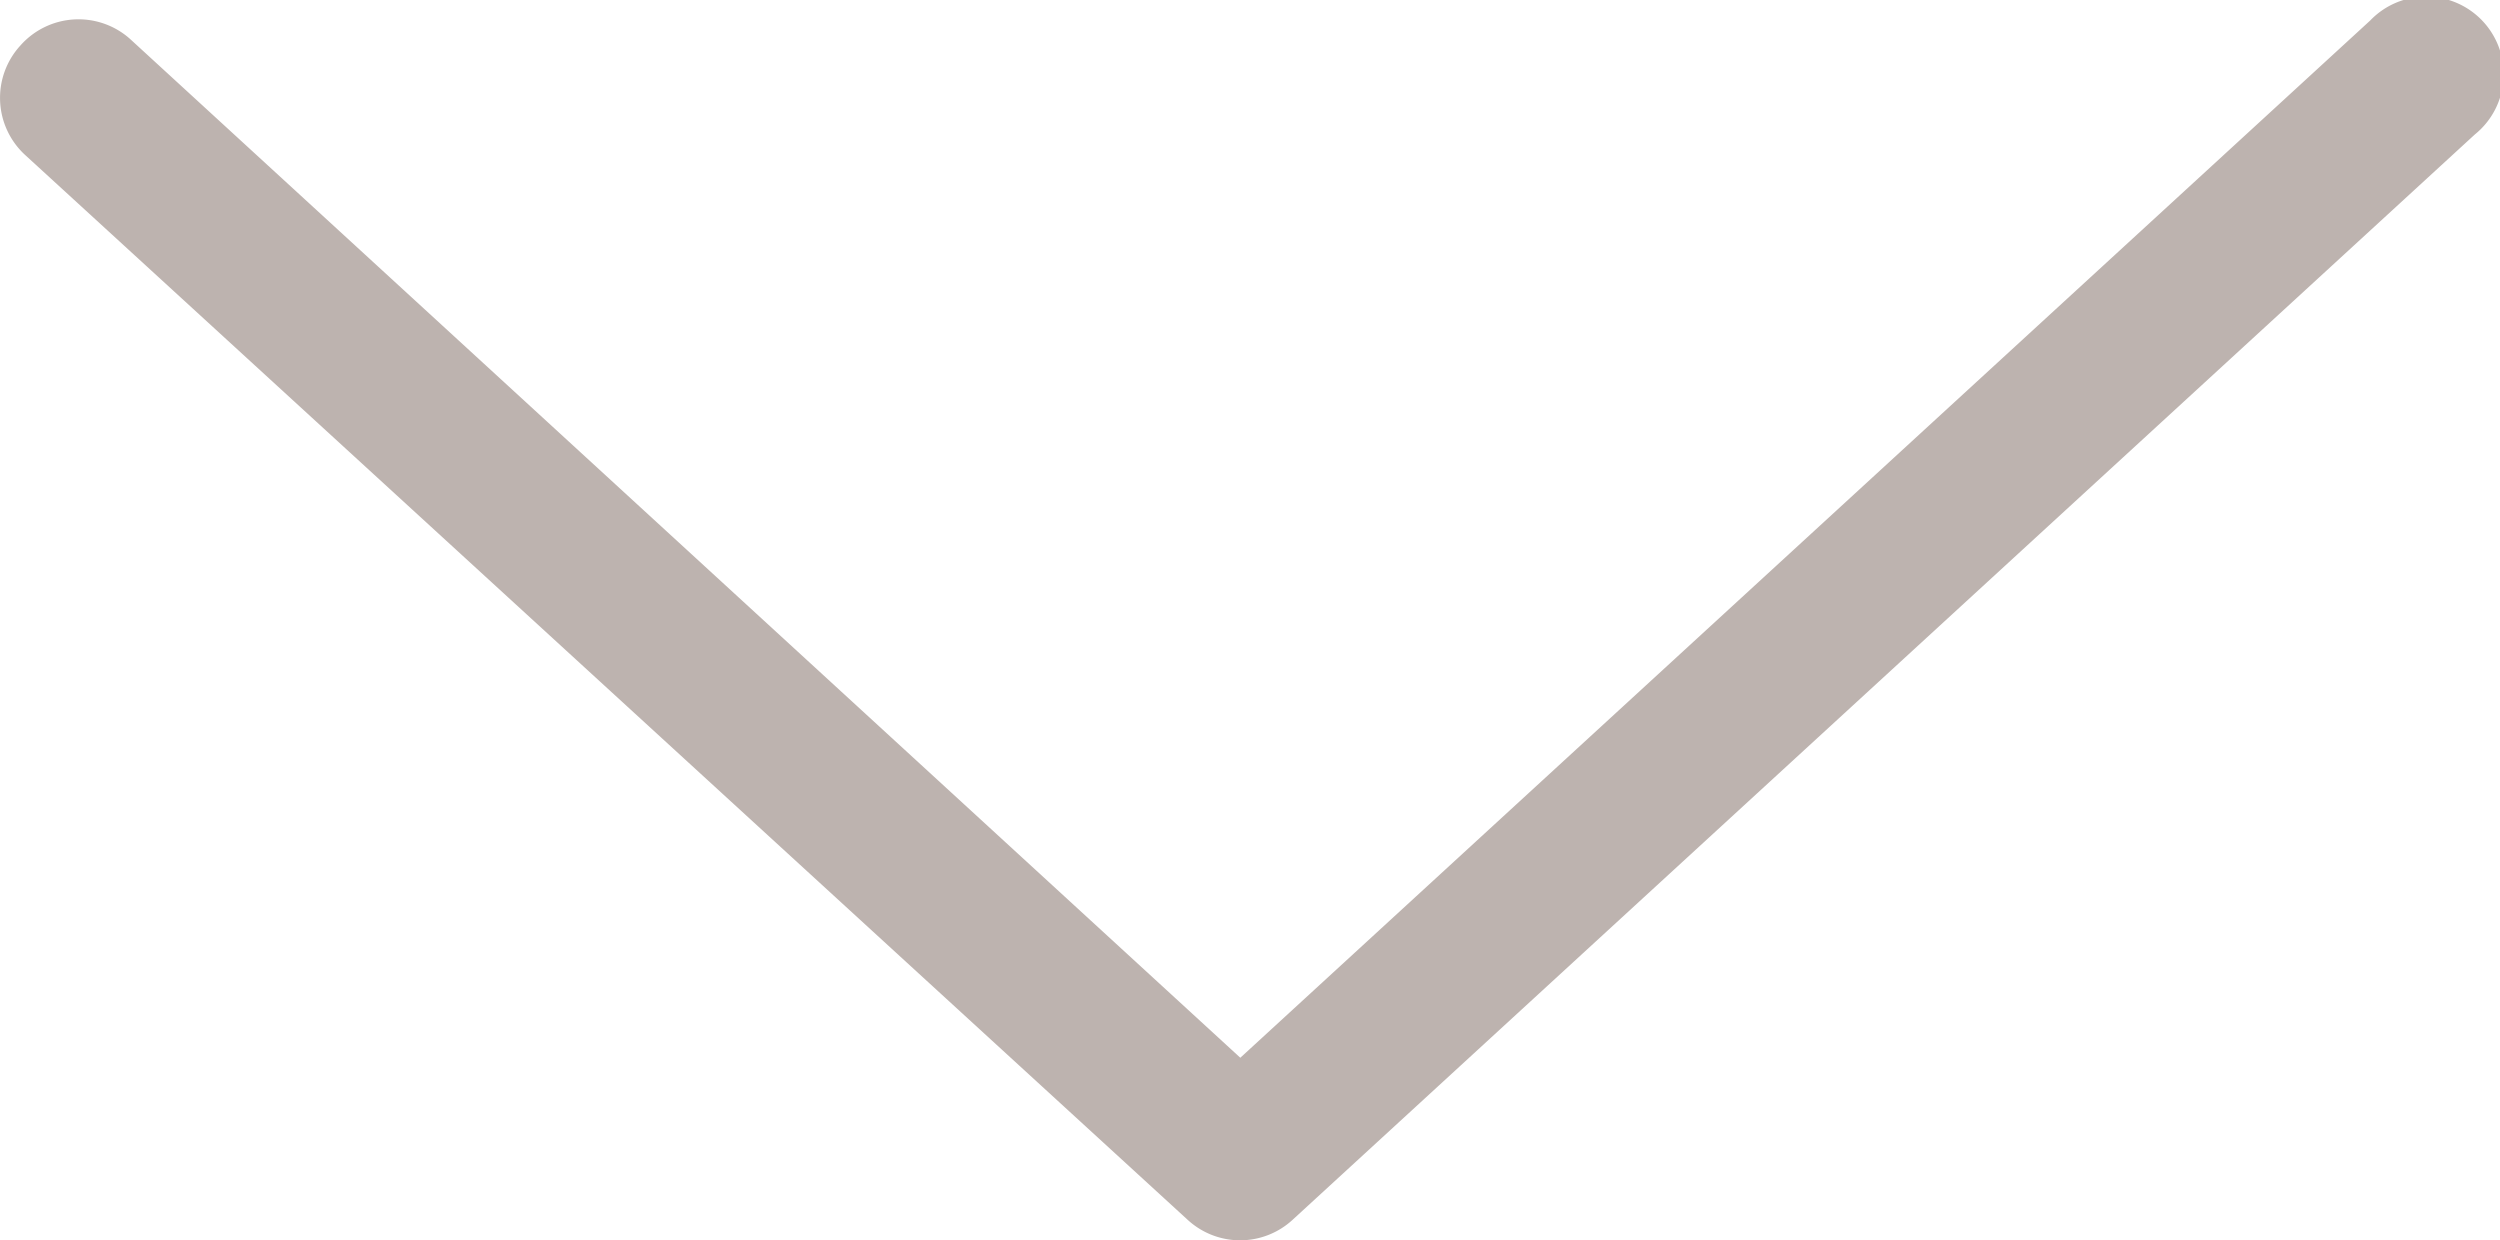 <svg id="arrow" data-name="arrow" xmlns="http://www.w3.org/2000/svg" viewBox="0 0 64.5 32"><defs><style>.cls-1{fill:#bdb3af;}</style></defs><path class="cls-1" d="M32,32a2,2,0,0,1-1.36-.53L.65,4A2,2,0,0,1,.53,1.17,2,2,0,0,1,3.35,1L32,27.29,61.15.53a2,2,0,1,1,2.7,2.94l-30.5,28A2,2,0,0,1,32,32Z"/></svg>